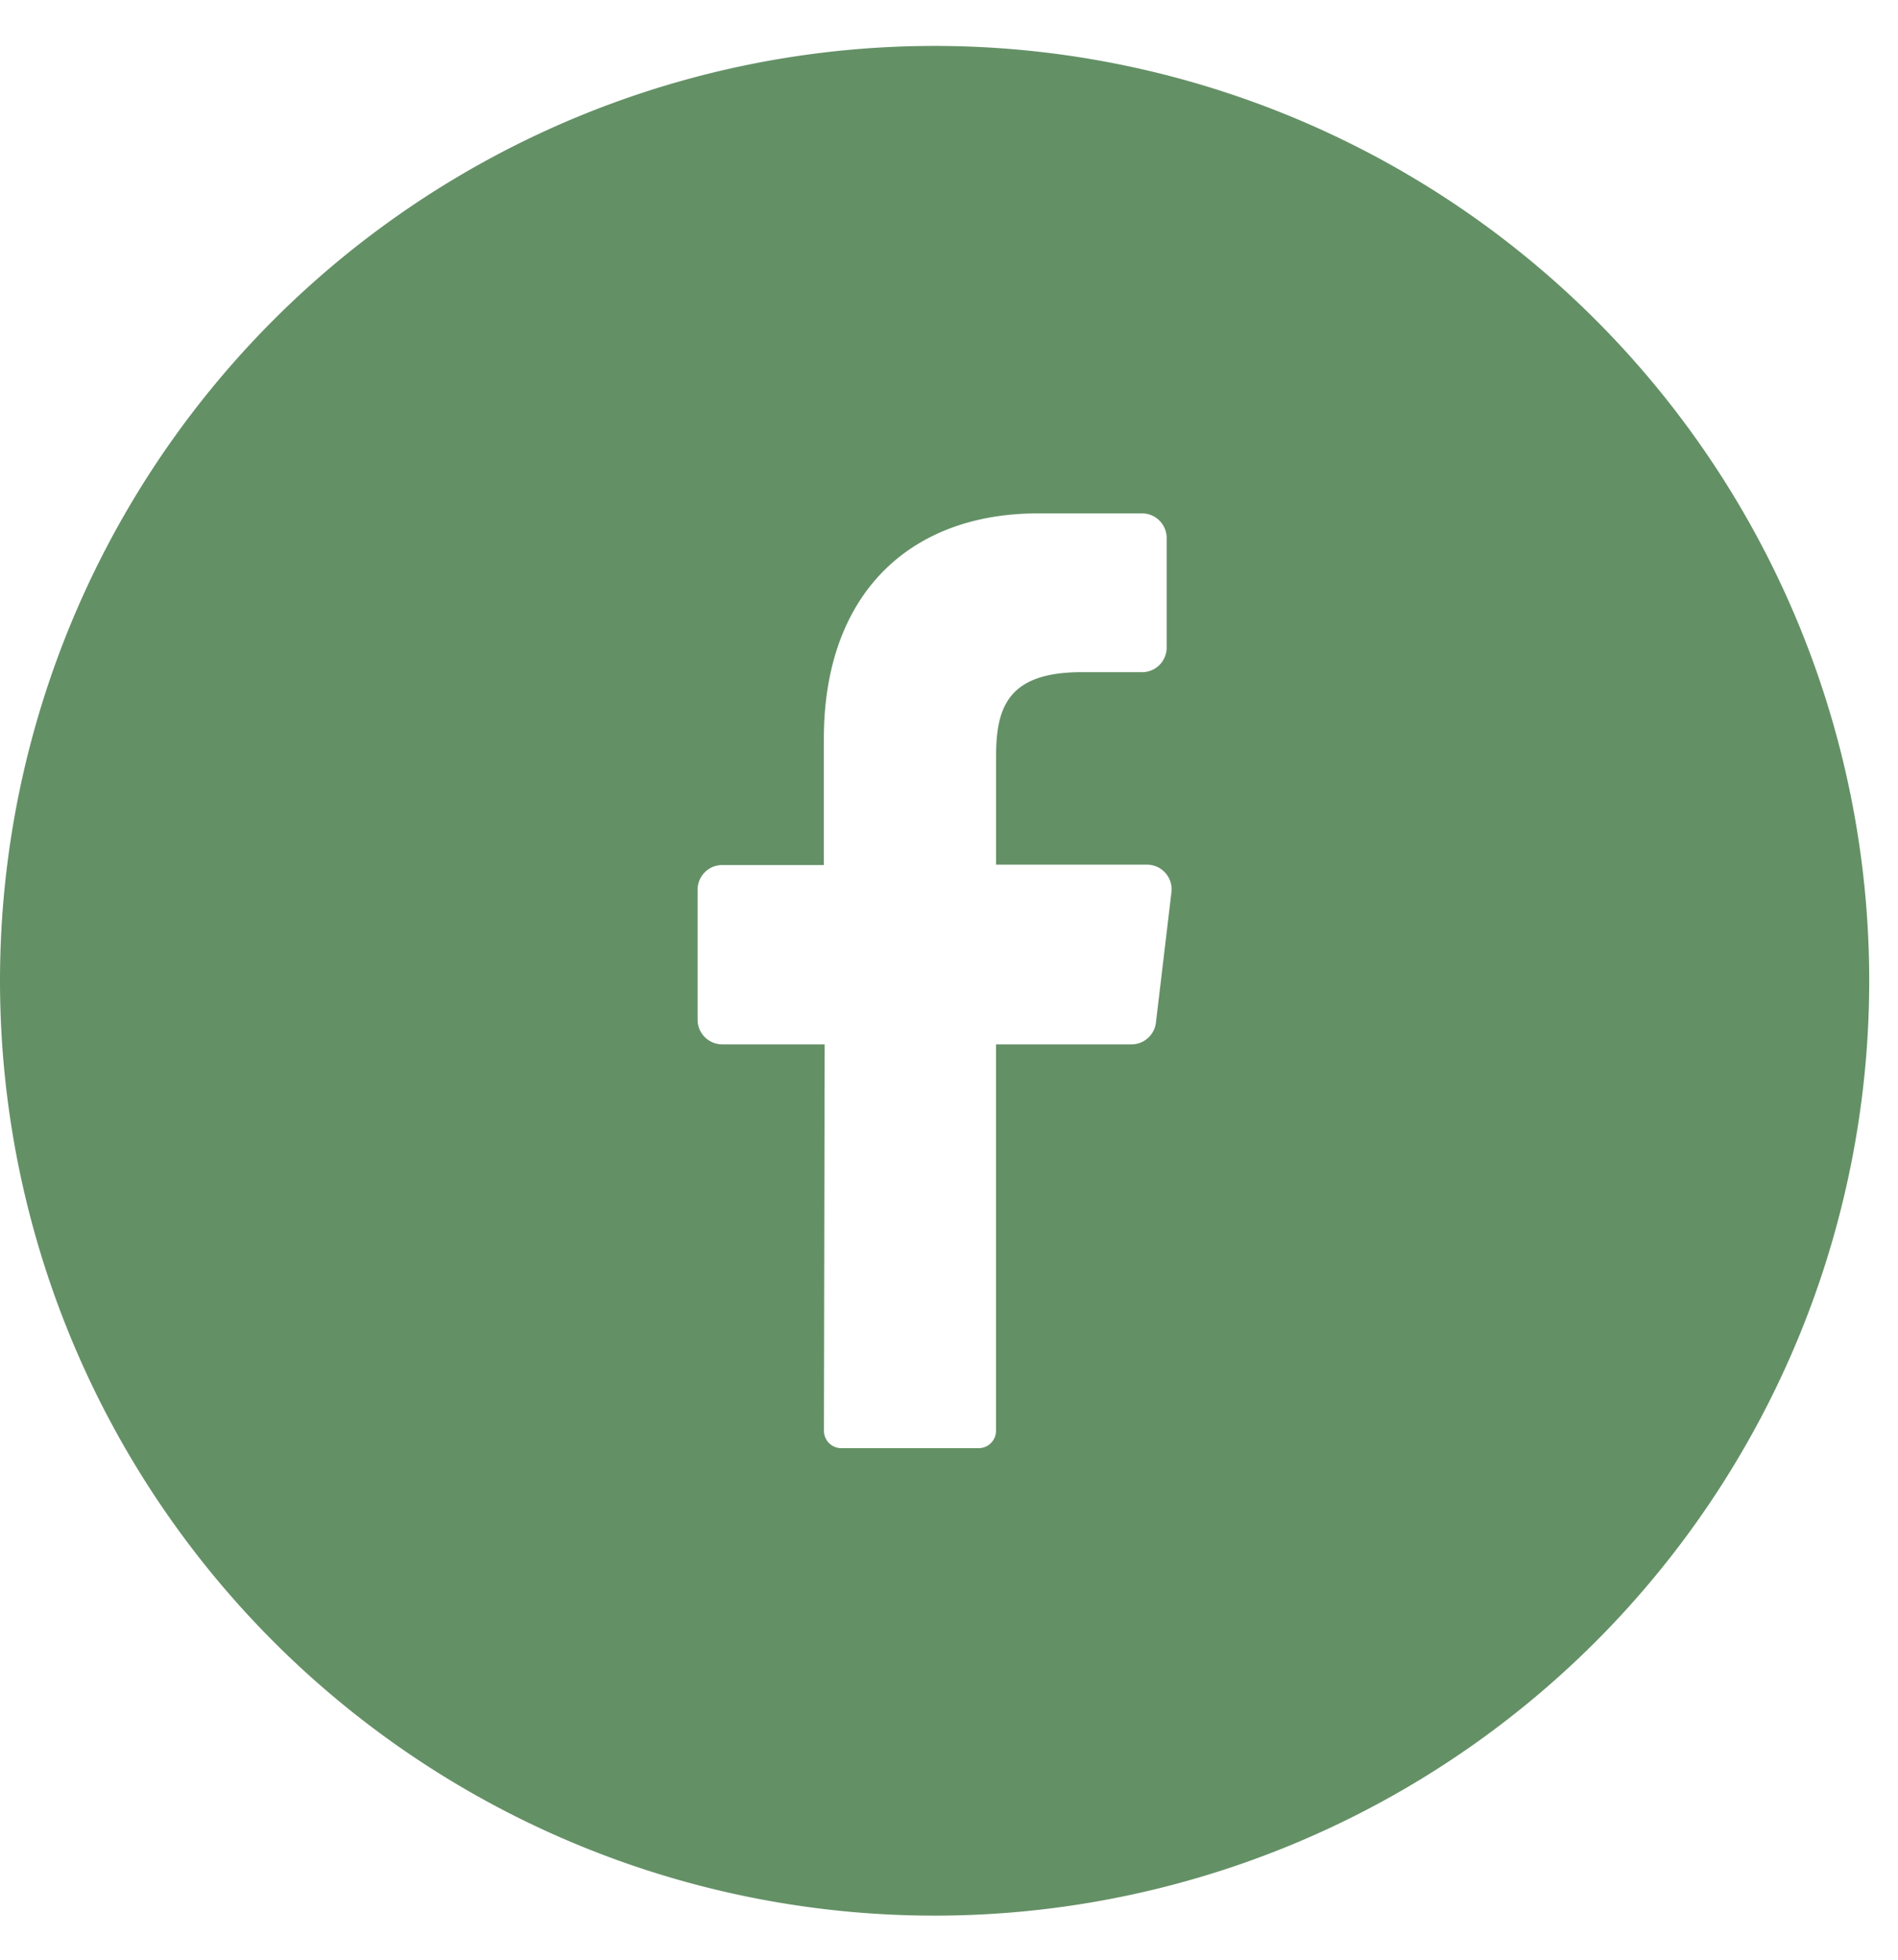 <svg width="31" height="32" fill="none" xmlns="http://www.w3.org/2000/svg"><path d="M15.265.75a15.265 15.265 0 1 0 0 30.53 15.265 15.265 0 0 0 0-30.53Zm3.868 13.819-.253 2.127a.402.402 0 0 1-.402.357h-2.21v6.307a.285.285 0 0 1-.28.287h-2.25a.285.285 0 0 1-.281-.289l.012-6.305h-1.673a.402.402 0 0 1-.402-.401v-2.125a.402.402 0 0 1 .402-.402h1.66v-2.06c0-2.385 1.42-3.682 3.496-3.682h1.7a.402.402 0 0 1 .403.401v1.79a.402.402 0 0 1-.402.402H17.61c-1.128.018-1.341.558-1.341 1.365v1.778h2.474a.402.402 0 0 1 .39.45Z" fill="#649066"/></svg>